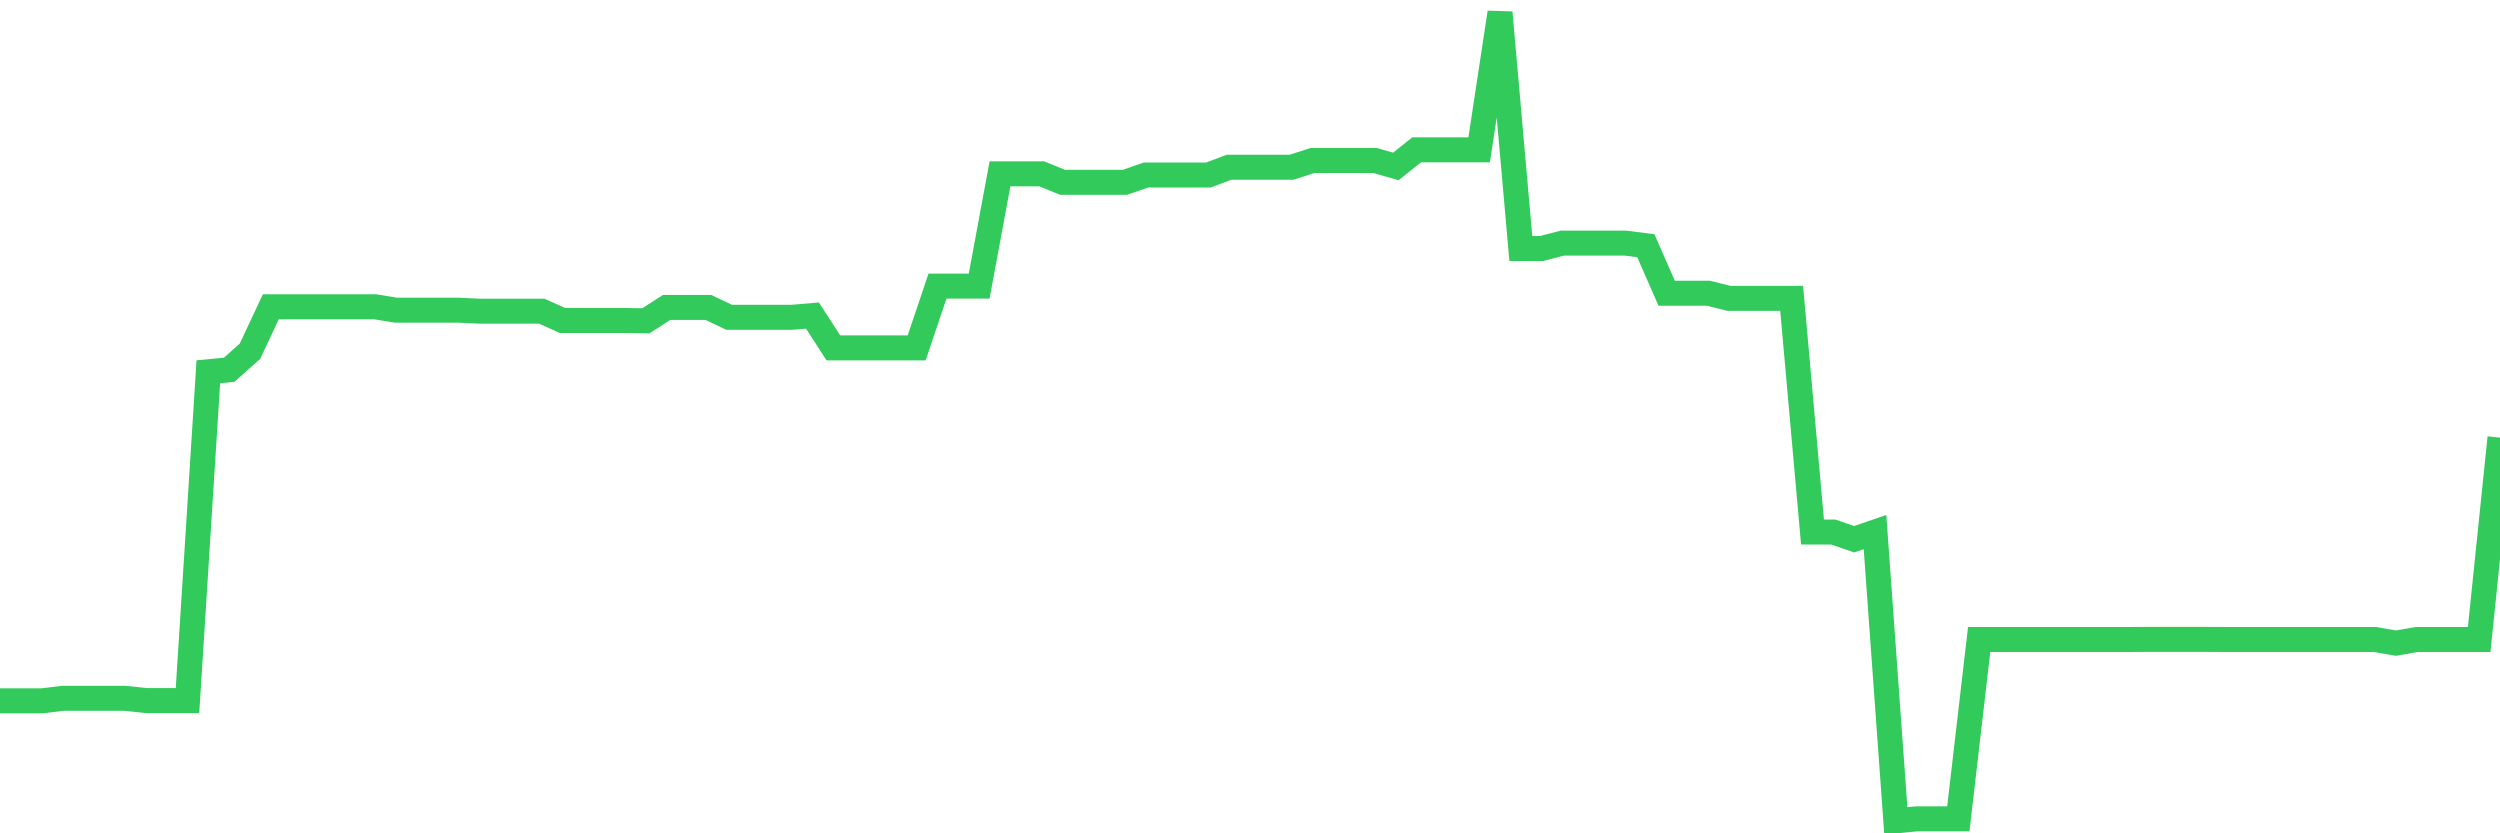 <svg
  xmlns="http://www.w3.org/2000/svg"
  xmlns:xlink="http://www.w3.org/1999/xlink"
  width="120"
  height="40"
  viewBox="0 0 120 40"
  preserveAspectRatio="none"
>
  <polyline
    points="0,33.641 1,33.641 2,33.641 3,33.52 4,33.52 5,33.52 6,33.52 7,33.626 8,33.626 9,33.626 10,17.844 11,17.749 12,16.857 13,14.724 14,14.724 15,14.724 16,14.724 17,14.724 18,14.724 19,14.888 20,14.888 21,14.888 22,14.888 23,14.936 24,14.936 25,14.936 26,14.936 27,15.384 28,15.384 29,15.384 30,15.384 31,15.4 32,14.756 33,14.756 34,14.756 35,15.231 36,15.231 37,15.231 38,15.231 39,15.147 40,16.698 41,16.698 42,16.698 43,16.698 44,16.698 45,13.732 46,13.732 47,13.732 48,8.343 49,8.343 50,8.343 51,8.75 52,8.75 53,8.75 54,8.75 55,8.401 56,8.401 57,8.401 58,8.401 59,8.026 60,8.026 61,8.026 62,8.026 63,7.704 64,7.704 65,7.704 66,7.704 67,7.989 68,7.192 69,7.192 70,7.192 71,7.192 72,0.6 73,11.927 74,11.927 75,11.668 76,11.668 77,11.668 78,11.668 79,11.795 80,14.075 81,14.075 82,14.075 83,14.323 84,14.323 85,14.323 86,14.323 87,25.539 88,25.539 89,25.883 90,25.539 91,39.4 92,39.305 93,39.305 94,39.305 95,30.696 96,30.696 97,30.696 98,30.696 99,30.696 100,30.696 101,30.696 102,30.696 103,30.691 104,30.691 105,30.691 106,30.691 107,30.696 108,30.696 109,30.696 110,30.696 111,30.696 112,30.696 113,30.696 114,30.696 115,30.87 116,30.696 117,30.696 118,30.696 119,30.696 120,21.005"
    fill="none"
    stroke="#32ca5b"
    stroke-width="1.2"
  >
  </polyline>
</svg>